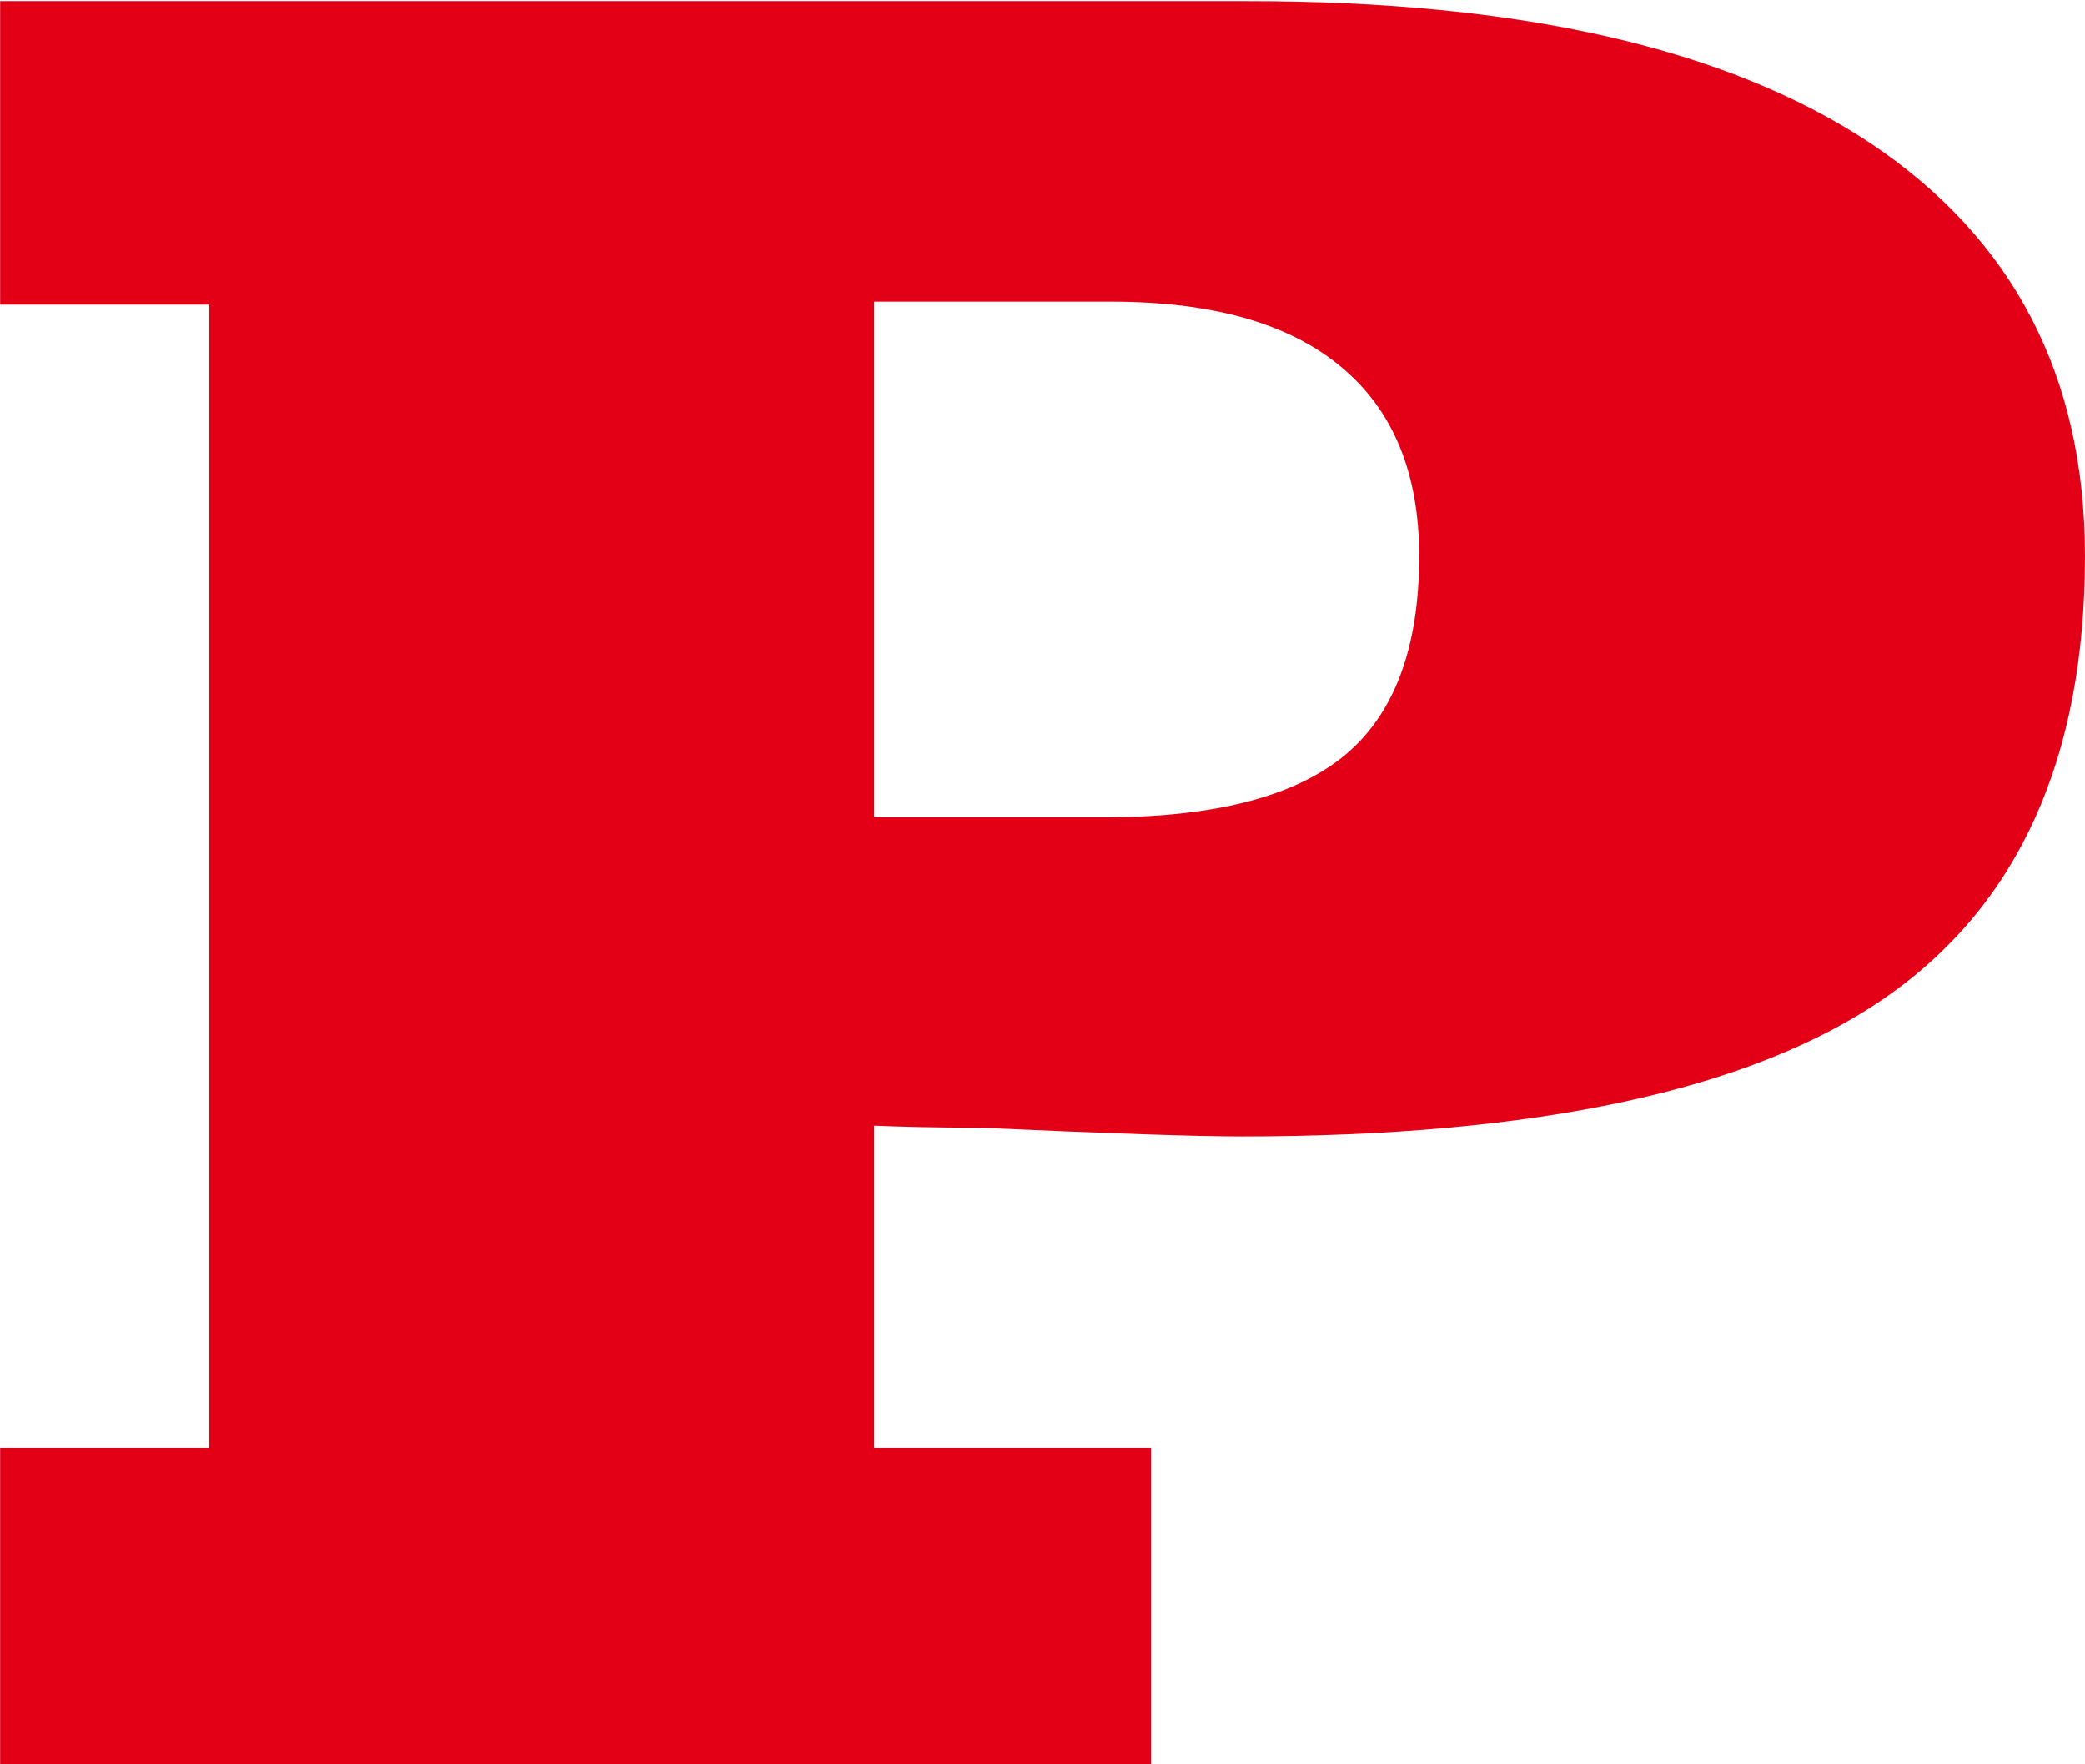 <svg version="1.2" xmlns="http://www.w3.org/2000/svg" viewBox="0 0 1547 1309" width="1547" height="1309"><style>.a{fill:#e30017}</style><path fill-rule="evenodd" class="a" d="m155.3 1074.2v-848.2h-155.2v-225.2h926.1c201.8 0 355.6 35 462 105.7q158.8 106.4 158.8 306.1 0 225.1-148.6 327.9c-99.1 68.5-258.7 102.7-477.3 102.7q-49.5 0-194.5-6.5c-33.6 0-59.1-0.7-78-1.5v239h205.5v234.7h-854v-234.7zm493.3-467.8h170.5c81.6 0 141.3-15.3 178.5-45.9q55.4-45.9 55.4-147.9 0-92.6-58.3-140.7-57.9-48.1-170.5-48.1h-175.6z"/></svg>